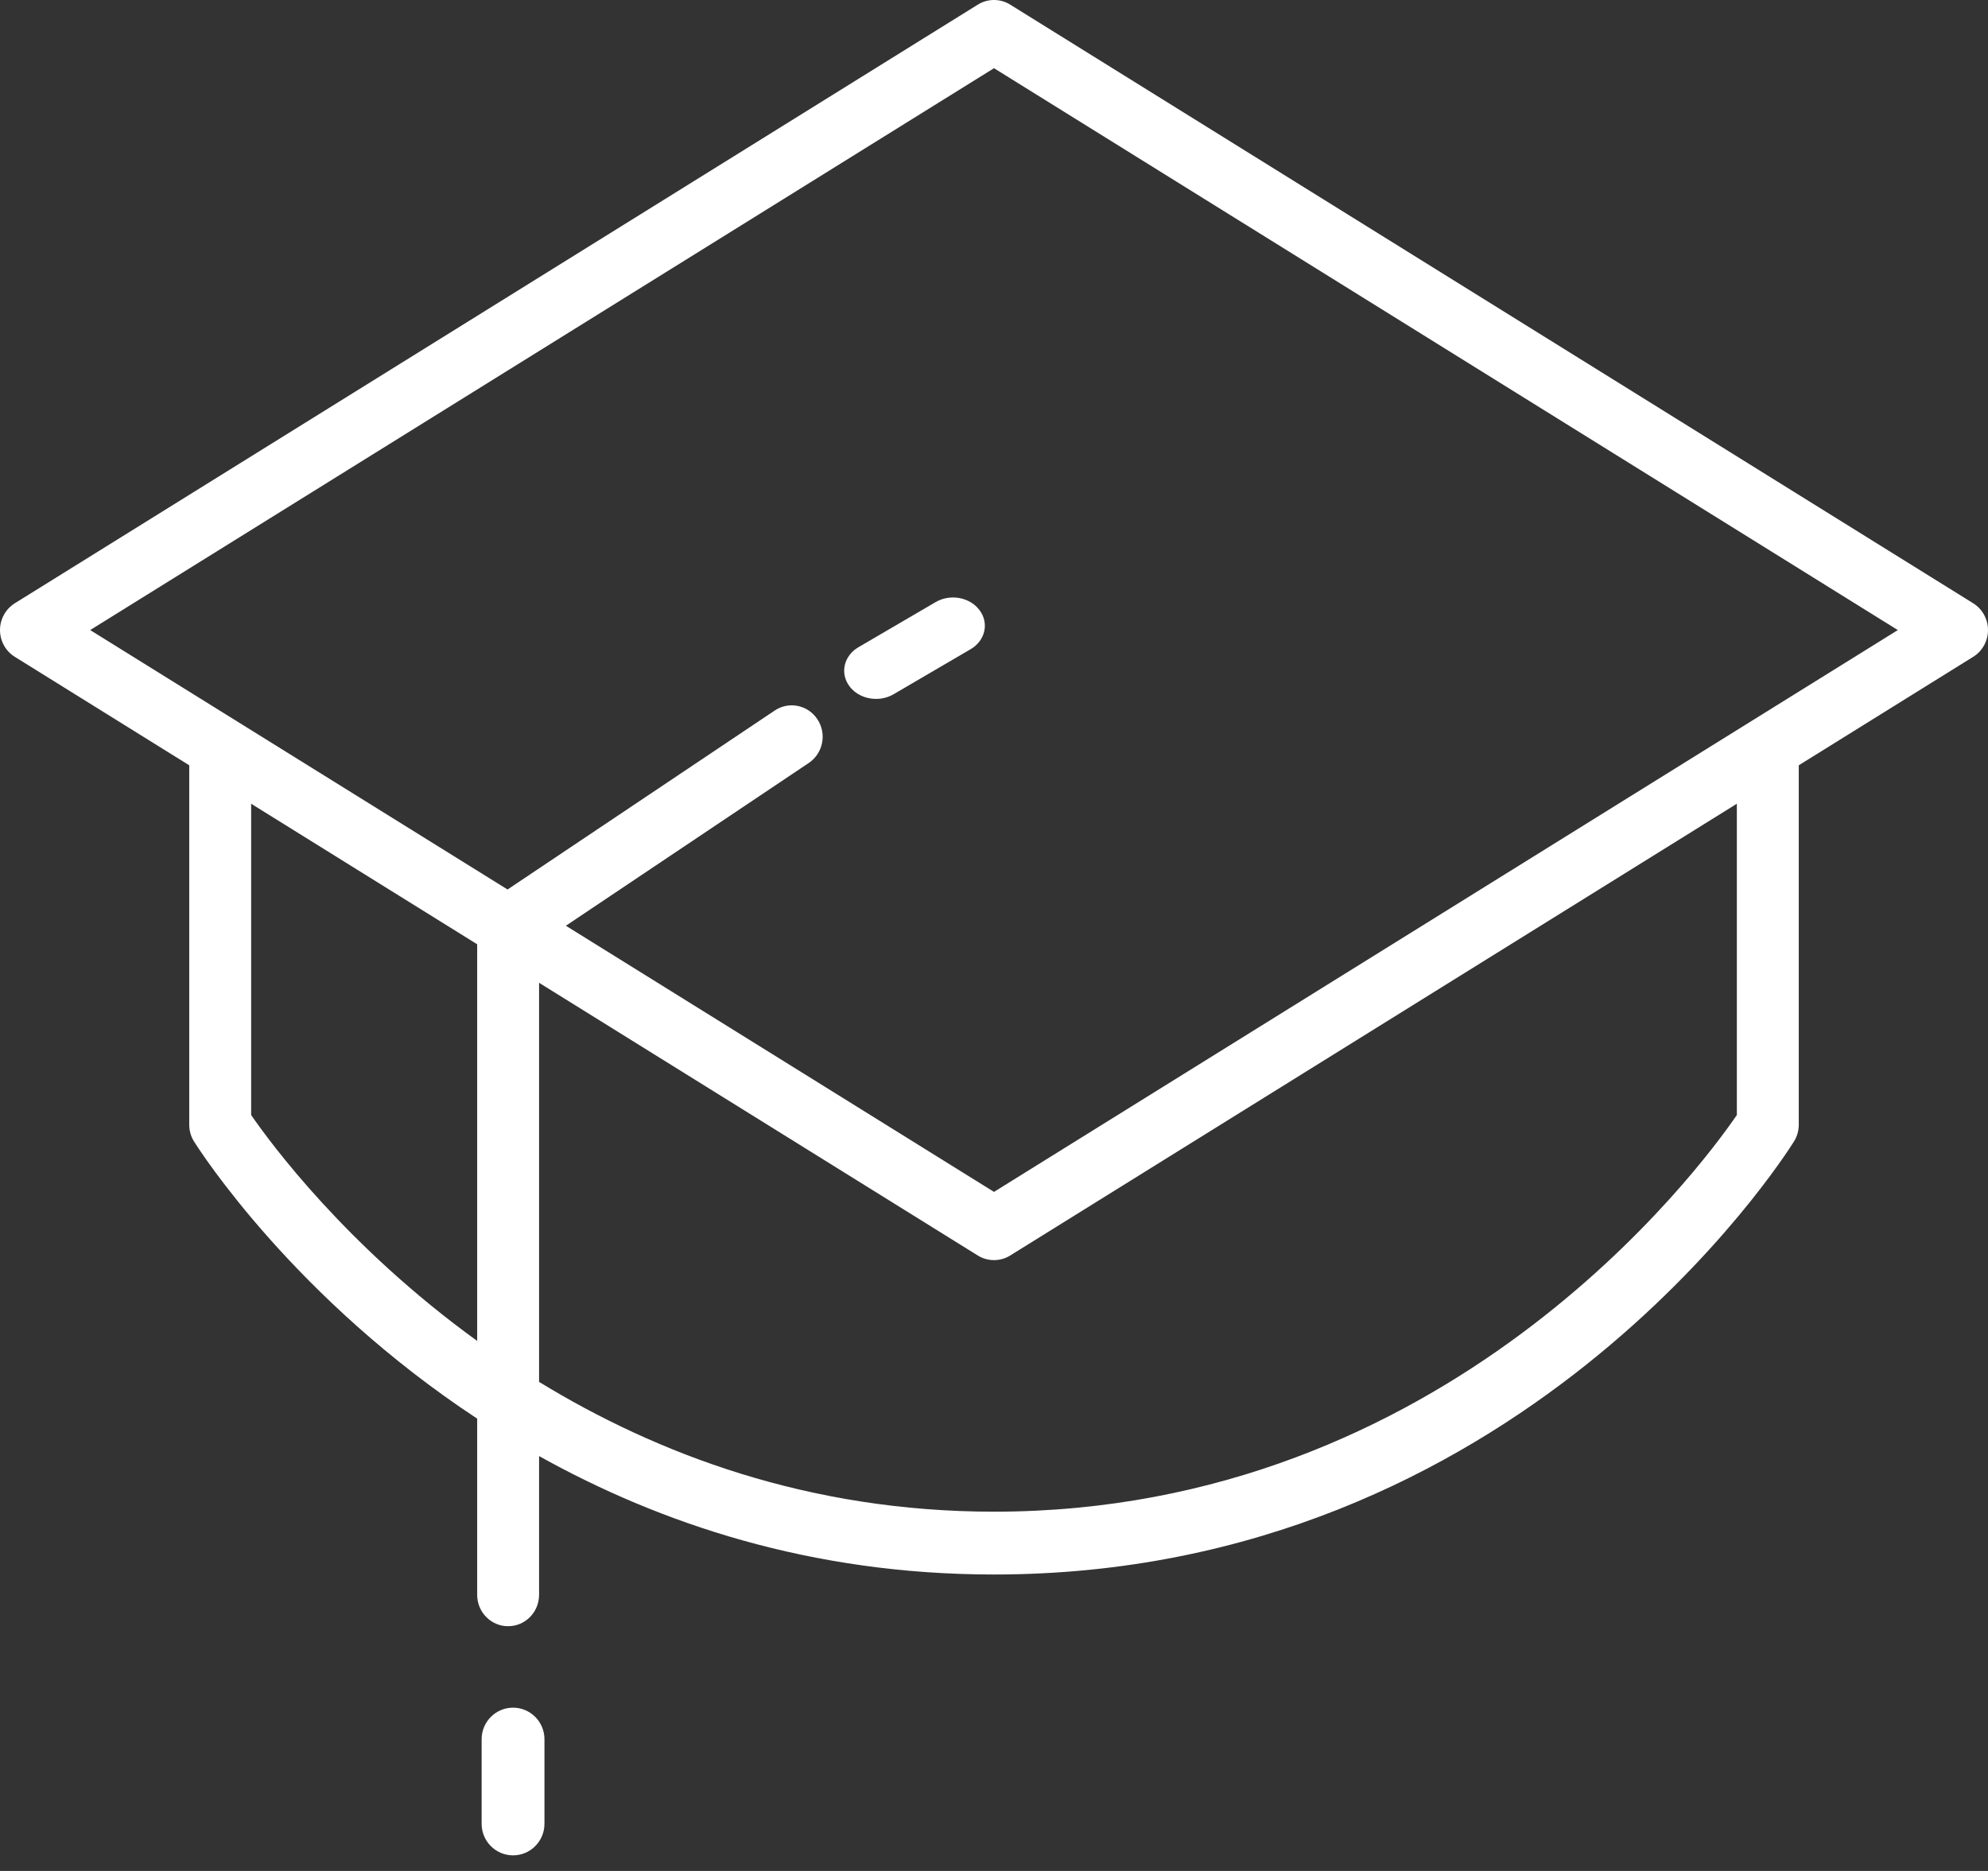 <?xml version="1.0" encoding="UTF-8"?>
<svg width="85px" height="80px" viewBox="0 0 85 80" version="1.1" xmlns="http://www.w3.org/2000/svg" xmlns:xlink="http://www.w3.org/1999/xlink">
    <rect x="0" y="0" width="85" height="80" fill="#333333" stroke="none"/>
    <!-- Generator: Sketch 53.2 (72643) - https://sketchapp.com -->
    <title>icon-section-education-white</title>
    <desc>Created with Sketch.</desc>
    <g id="Features" stroke="none" stroke-width="1" fill="none" fill-rule="evenodd">
        <g id="Artboard-Copy" transform="translate(-708, -212)" fill="#FFFFFF">
            <path d="M750.5,262.964 L789.144,238.941 L750.5,214.916 L711.856,238.941 L729.701,250.034 L741.122,242.383 C741.731,241.972 742.552,242.144 742.954,242.762 C743.359,243.382 743.189,244.215 742.581,244.623 L732.195,251.584 L750.5,262.964 Z M782.262,259.676 L782.262,246.367 L751.191,265.685 C750.979,265.817 750.741,265.881 750.5,265.881 C750.259,265.881 750.021,265.817 749.809,265.685 L731.049,254.023 L731.049,271.088 C736.07,274.158 742.552,276.638 750.5,276.638 C769.851,276.638 780.666,262.005 782.262,259.676 Z M718.738,259.676 C719.559,260.871 722.82,265.301 728.402,269.336 L728.402,252.376 L718.738,246.367 L718.738,259.676 Z M793,238.941 C793,239.406 792.759,239.844 792.365,240.086 L784.909,244.723 L784.909,260.089 C784.909,260.342 784.84,260.592 784.705,260.807 C784.231,261.564 772.905,279.324 750.5,279.324 C742.65,279.324 736.191,277.127 731.049,274.26 L731.049,280.192 C731.049,280.934 730.458,281.535 729.725,281.535 C728.995,281.535 728.402,280.934 728.402,280.192 L728.402,272.659 C720.615,267.534 716.573,261.25 716.295,260.807 C716.16,260.592 716.091,260.342 716.091,260.089 L716.091,244.723 L708.635,240.086 C708.241,239.844 708,239.406 708,238.941 C708,238.474 708.241,238.039 708.635,237.794 L749.809,212.197 C750.233,211.934 750.767,211.934 751.191,212.197 L792.365,237.794 C792.759,238.039 793,238.474 793,238.941 Z M729.936,285.018 C730.677,285.018 731.279,285.622 731.279,286.367 L731.279,289.984 C731.279,290.729 730.677,291.333 729.936,291.333 C729.195,291.333 728.593,290.729 728.593,289.984 L728.593,286.367 C728.593,285.622 729.195,285.018 729.936,285.018 Z M747.998,237.749 C748.622,237.378 749.472,237.534 749.883,238.092 C750.299,238.646 750.125,239.396 749.499,239.76 L746.206,241.685 C745.975,241.82 745.713,241.885 745.455,241.885 C745.013,241.885 744.58,241.694 744.319,241.342 C743.905,240.788 744.079,240.038 744.706,239.673 L747.998,237.749 Z" id="icon-section-education"></path>
        </g>
    </g>
</svg>